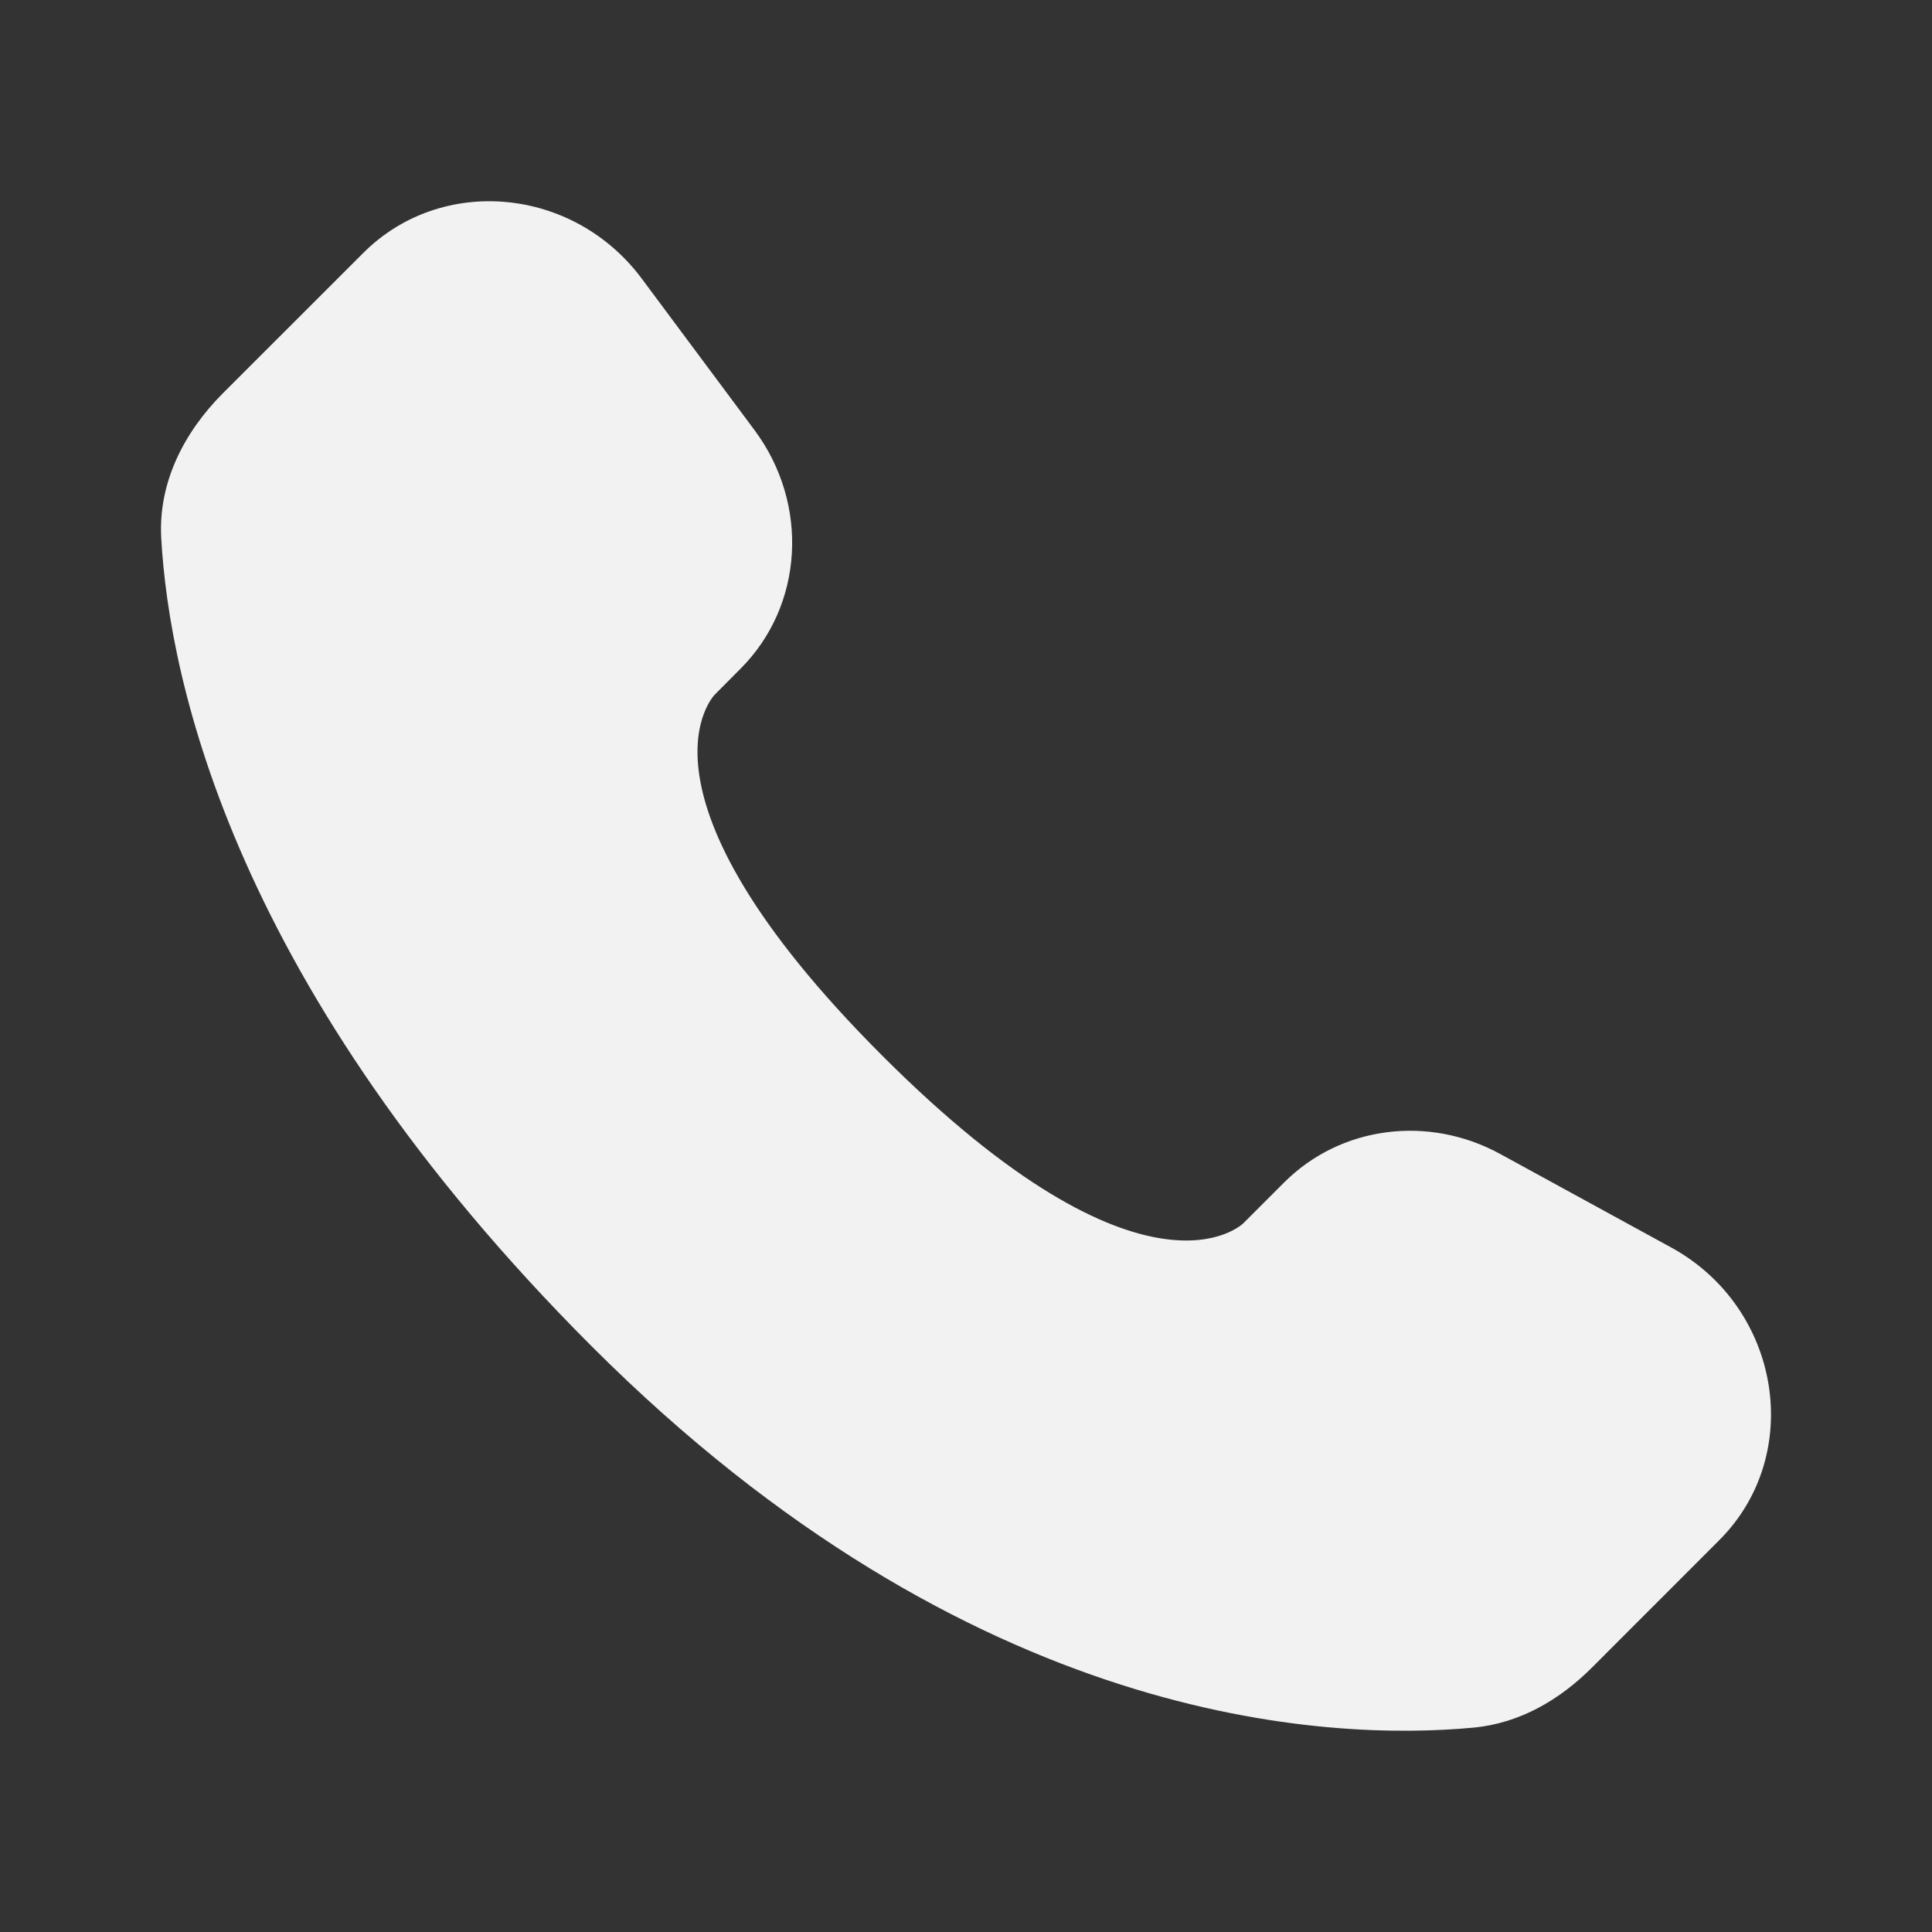 <svg width="24" height="24" viewBox="0 0 24 24" fill="none" xmlns="http://www.w3.org/2000/svg">
<rect x="0" y="0" width="24" height="24" fill="#333333" stroke="none"/>
<path d="M15.952 14.689L15.446 15.195C15.446 15.195 14.243 16.398 10.96 13.114C7.676 9.831 8.88 8.628 8.88 8.628L9.198 8.308C9.983 7.524 10.058 6.263 9.372 5.342L7.972 3.461C7.123 2.321 5.484 2.17 4.512 3.143L2.768 4.886C2.287 5.369 1.964 5.993 2.003 6.686C2.103 8.459 2.901 12.274 7.35 16.724C12.069 21.443 16.496 21.631 18.306 21.461C18.88 21.407 19.378 21.114 19.779 20.712L21.356 19.134C22.423 18.069 22.123 16.242 20.759 15.496L18.636 14.335C17.741 13.846 16.652 13.989 15.952 14.689Z" fill="#F2F2F2"/>
</svg>
